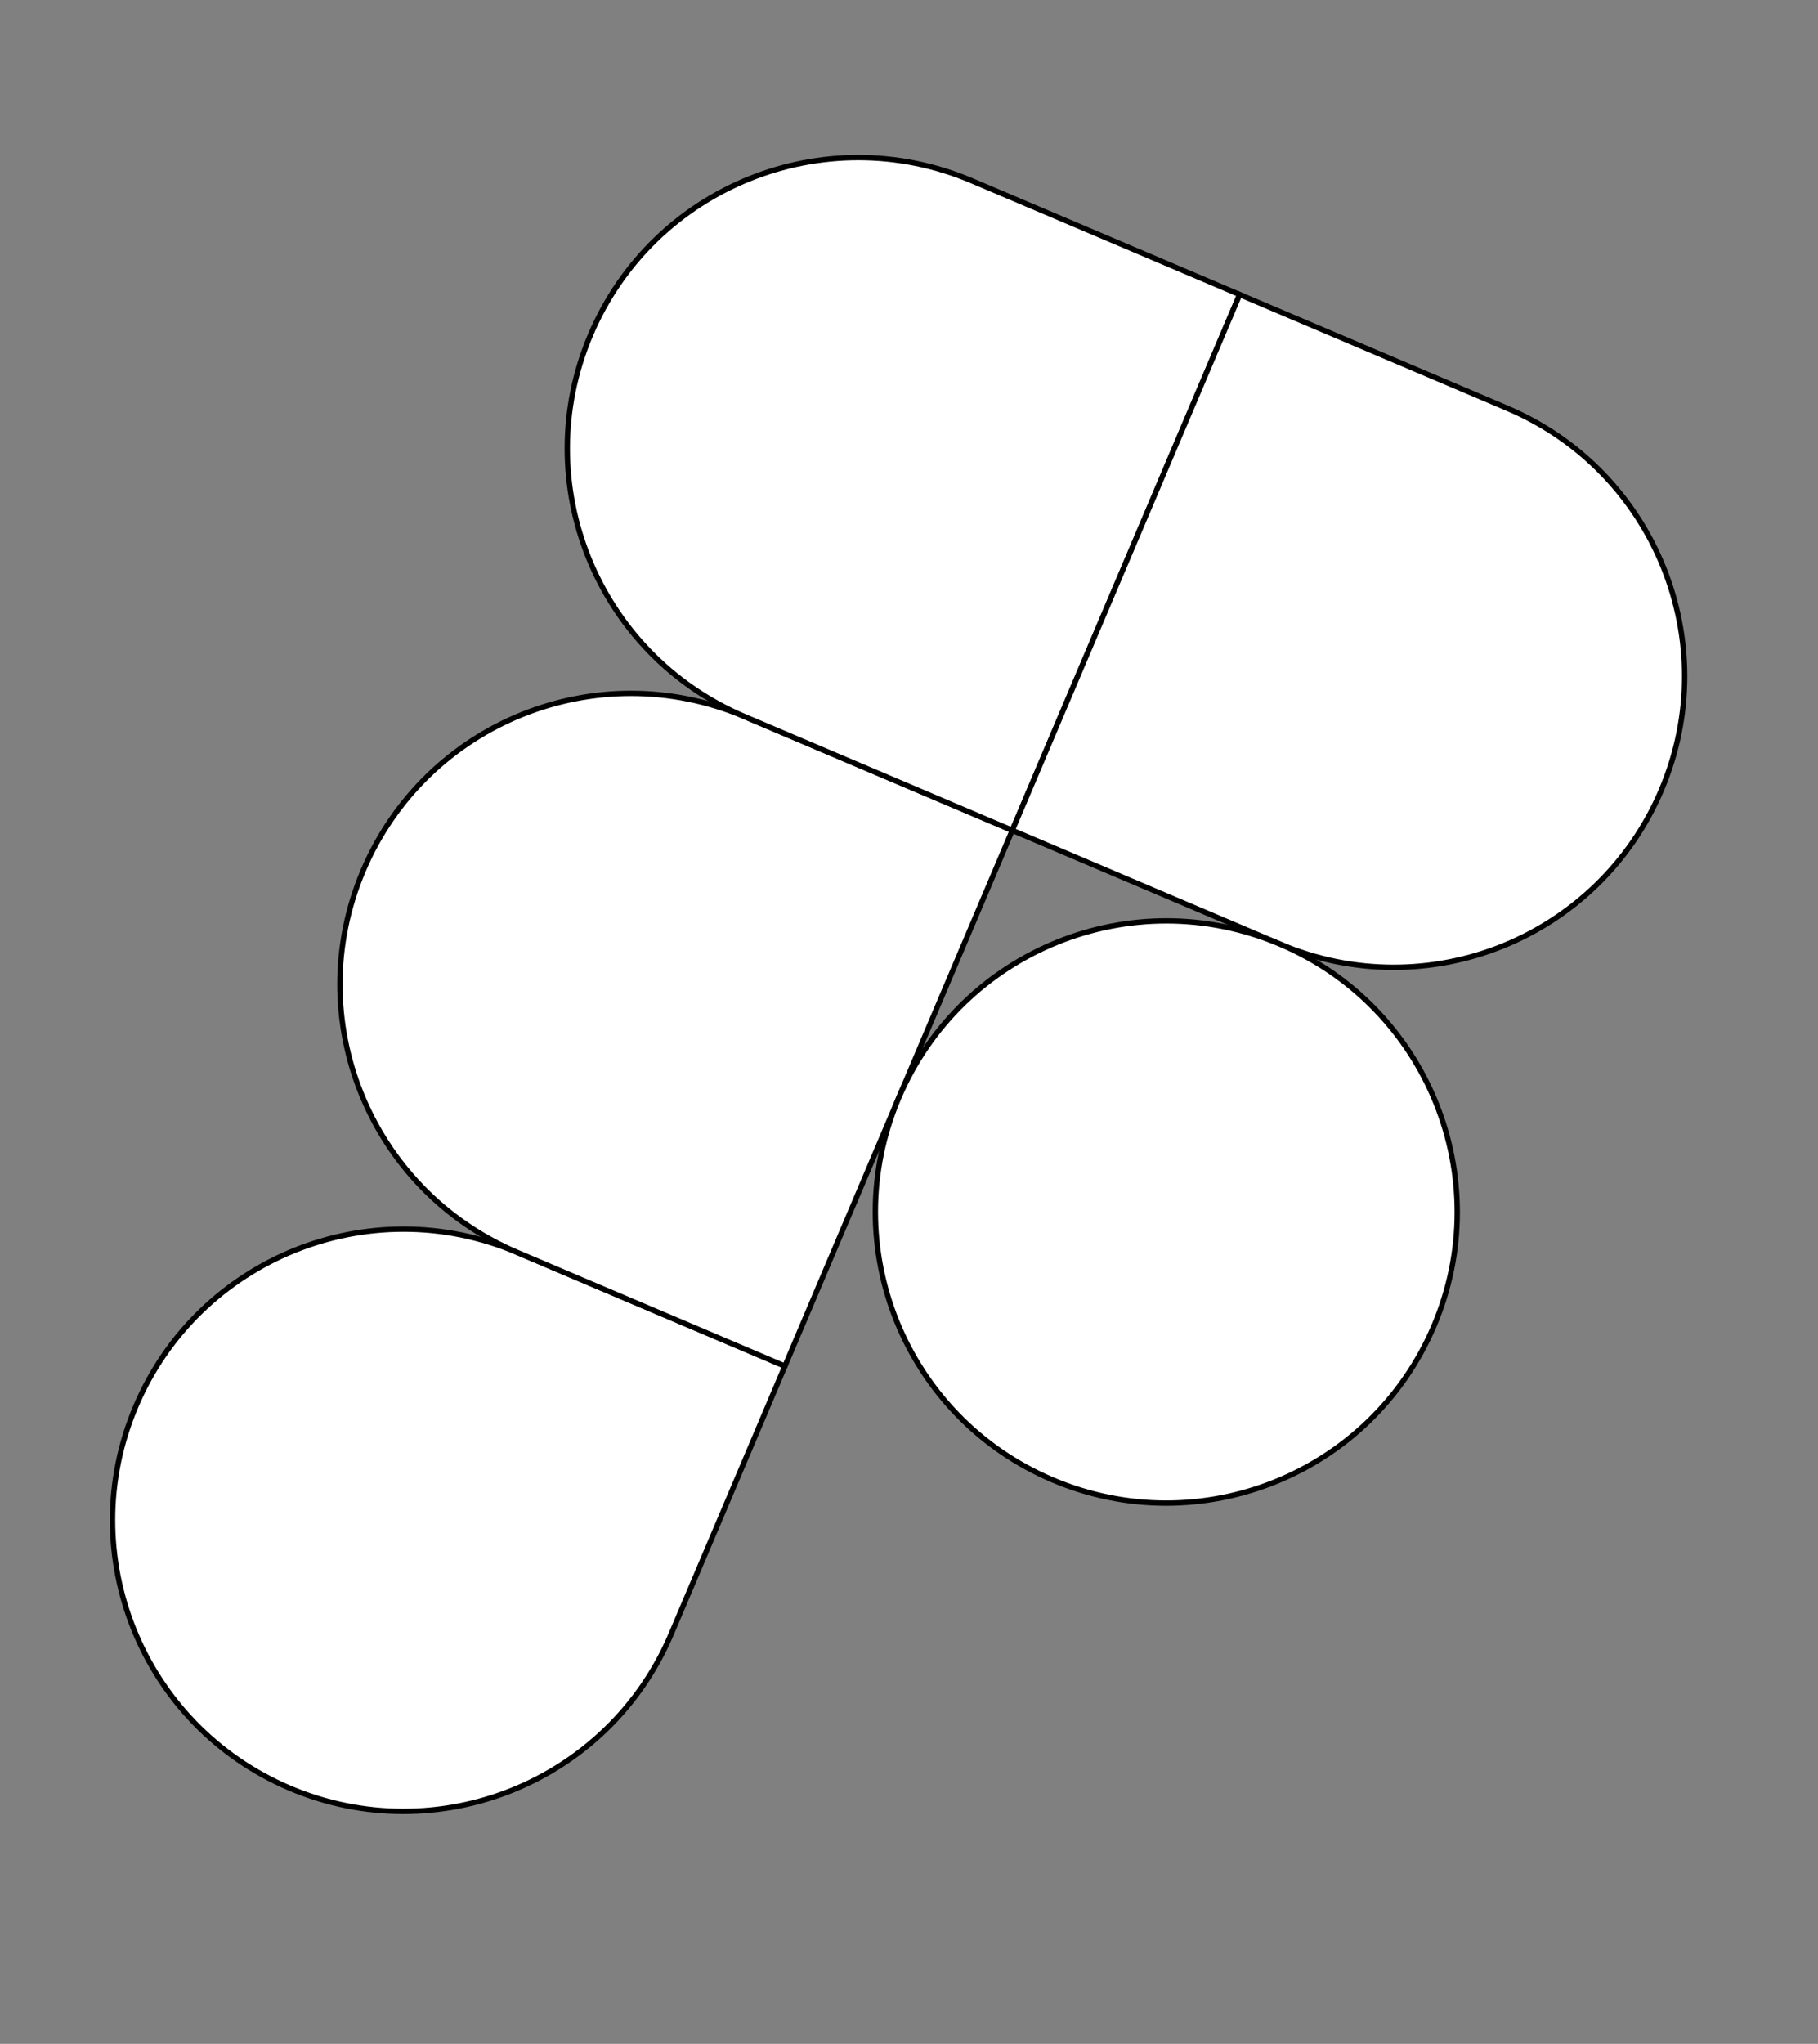 <?xml version="1.0" encoding="UTF-8"?> <svg xmlns="http://www.w3.org/2000/svg" width="340" height="382" viewBox="0 0 340 382" fill="none"><rect x="0" y="0" width="340" height="382" fill="#808080" stroke="none"/> <path d="M54.194 334.207C81.847 345.95 113.783 333.052 125.526 305.399L146.788 255.329L96.718 234.067C69.066 222.325 37.129 235.222 25.386 262.875C13.643 290.528 26.541 322.464 54.194 334.207Z" fill="white" stroke="black"></path> <path d="M67.912 162.736C79.654 135.083 111.591 122.185 139.244 133.928L189.314 155.19L146.789 255.33L96.719 234.068C69.067 222.325 56.169 190.389 67.912 162.736Z" fill="white" stroke="black"></path> <path d="M110.437 62.596C122.18 34.943 154.116 22.046 181.769 33.788L231.839 55.051L189.315 155.19L139.245 133.928C111.592 122.186 98.694 90.249 110.437 62.596Z" fill="white" stroke="black"></path> <path d="M231.838 55.051L281.908 76.313C309.561 88.056 322.458 119.992 310.715 147.645C298.973 175.298 267.036 188.196 239.383 176.453L189.314 155.191L231.838 55.051Z" fill="white" stroke="black"></path> <path d="M268.19 247.784C256.447 275.437 224.511 288.334 196.858 276.592C169.205 264.849 156.308 232.912 168.05 205.26C179.793 177.607 211.73 164.709 239.382 176.452C267.035 188.195 279.933 220.131 268.19 247.784Z" fill="white" stroke="black"></path> </svg> 